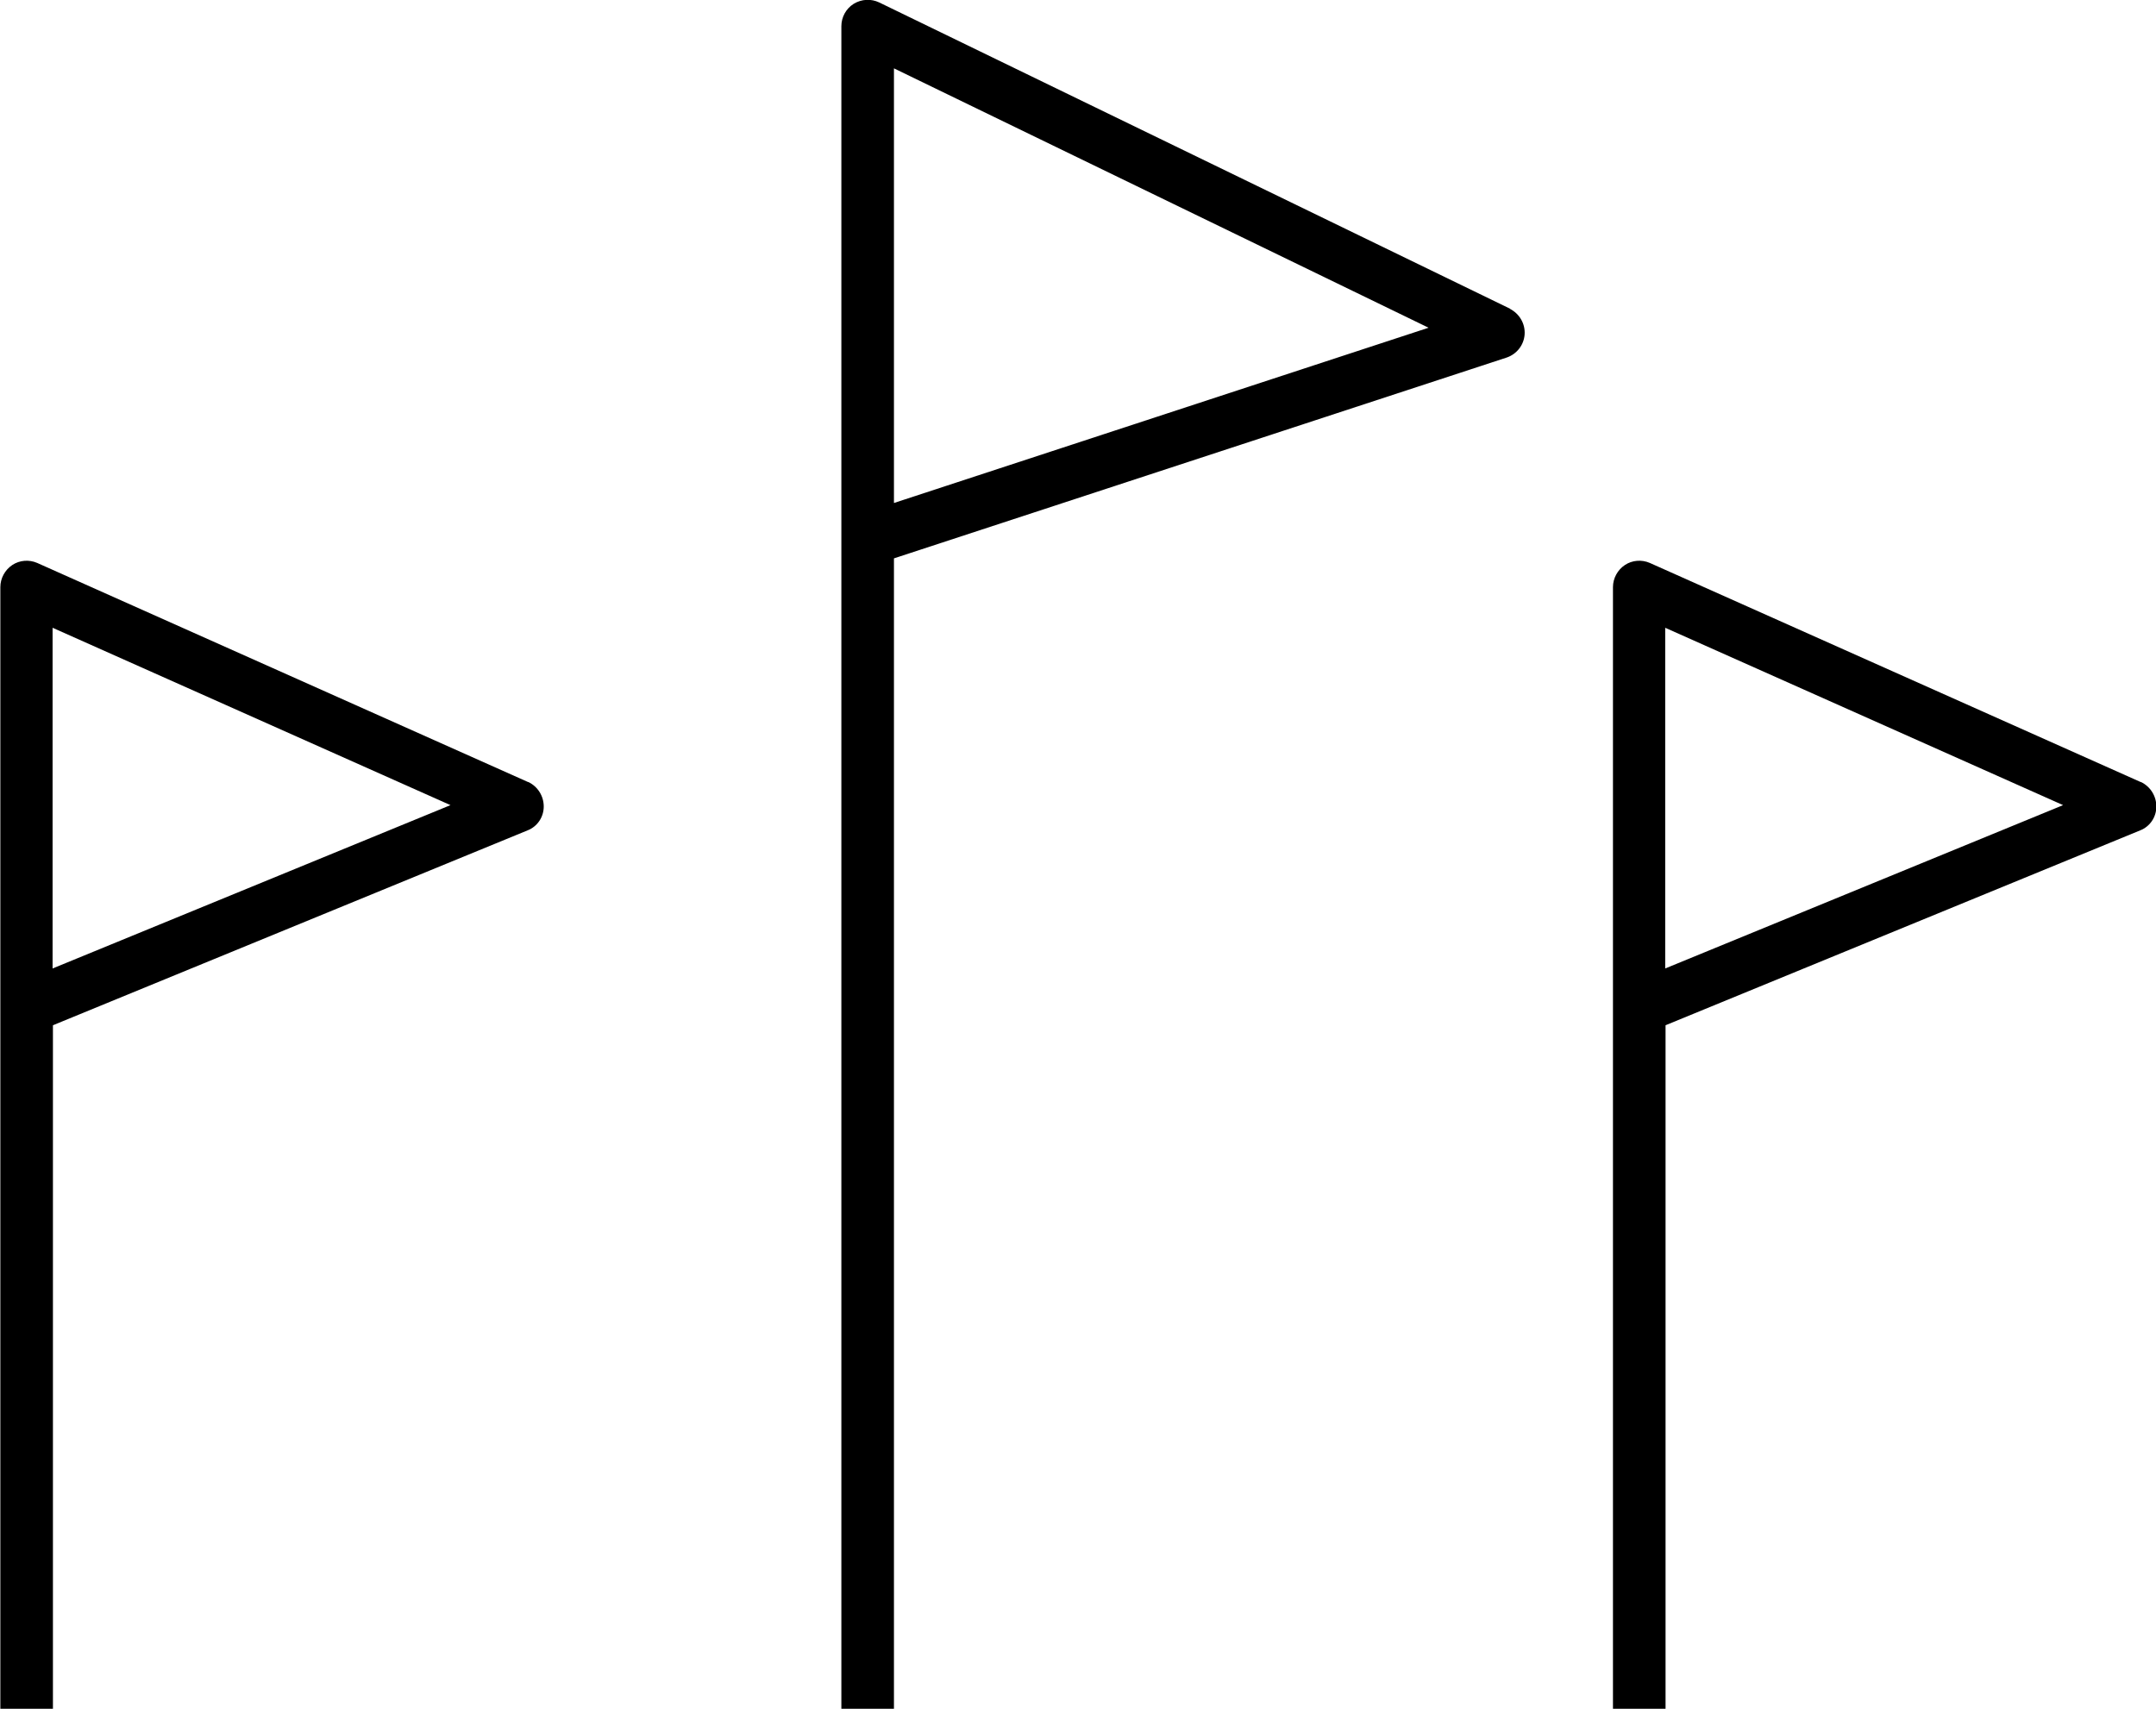 <?xml version="1.0" encoding="UTF-8"?>
<svg id="Layer_2" data-name="Layer 2" xmlns="http://www.w3.org/2000/svg" viewBox="0 0 61.5 48.75">
  <g id="DO_NOT_TOUCH_Outlines_" data-name="DO NOT TOUCH (Outlines)">
    <g>
      <path d="m43.08,8.81L25.08.07c-.23-.11-.5-.1-.73.04-.22.14-.35.38-.35.64v48h1.5V15.93l17.48-5.73c.29-.1.49-.36.51-.66.02-.31-.15-.59-.42-.73Zm-17.58,5.54V1.95l15.25,7.4-15.25,5Z"/>
      <path d="m61.06,22.31l-14-6.25c-.23-.1-.5-.08-.71.06s-.34.38-.34.63v32h1.5v-19.5l13.54-5.56c.28-.11.46-.38.46-.68,0-.3-.17-.57-.44-.7Zm-13.56,5.32v-9.72l11.35,5.06-11.35,4.66Z"/>
      <path d="m15.06,22.31L1.06,16.06c-.23-.1-.5-.08-.71.06-.21.14-.34.38-.34.63v32h1.5v-19.5l13.54-5.56c.28-.11.46-.38.46-.68,0-.3-.17-.57-.44-.7ZM1.5,27.63v-9.72l11.35,5.06L1.5,27.63Z"/>
    </g>
  </g>
</svg>